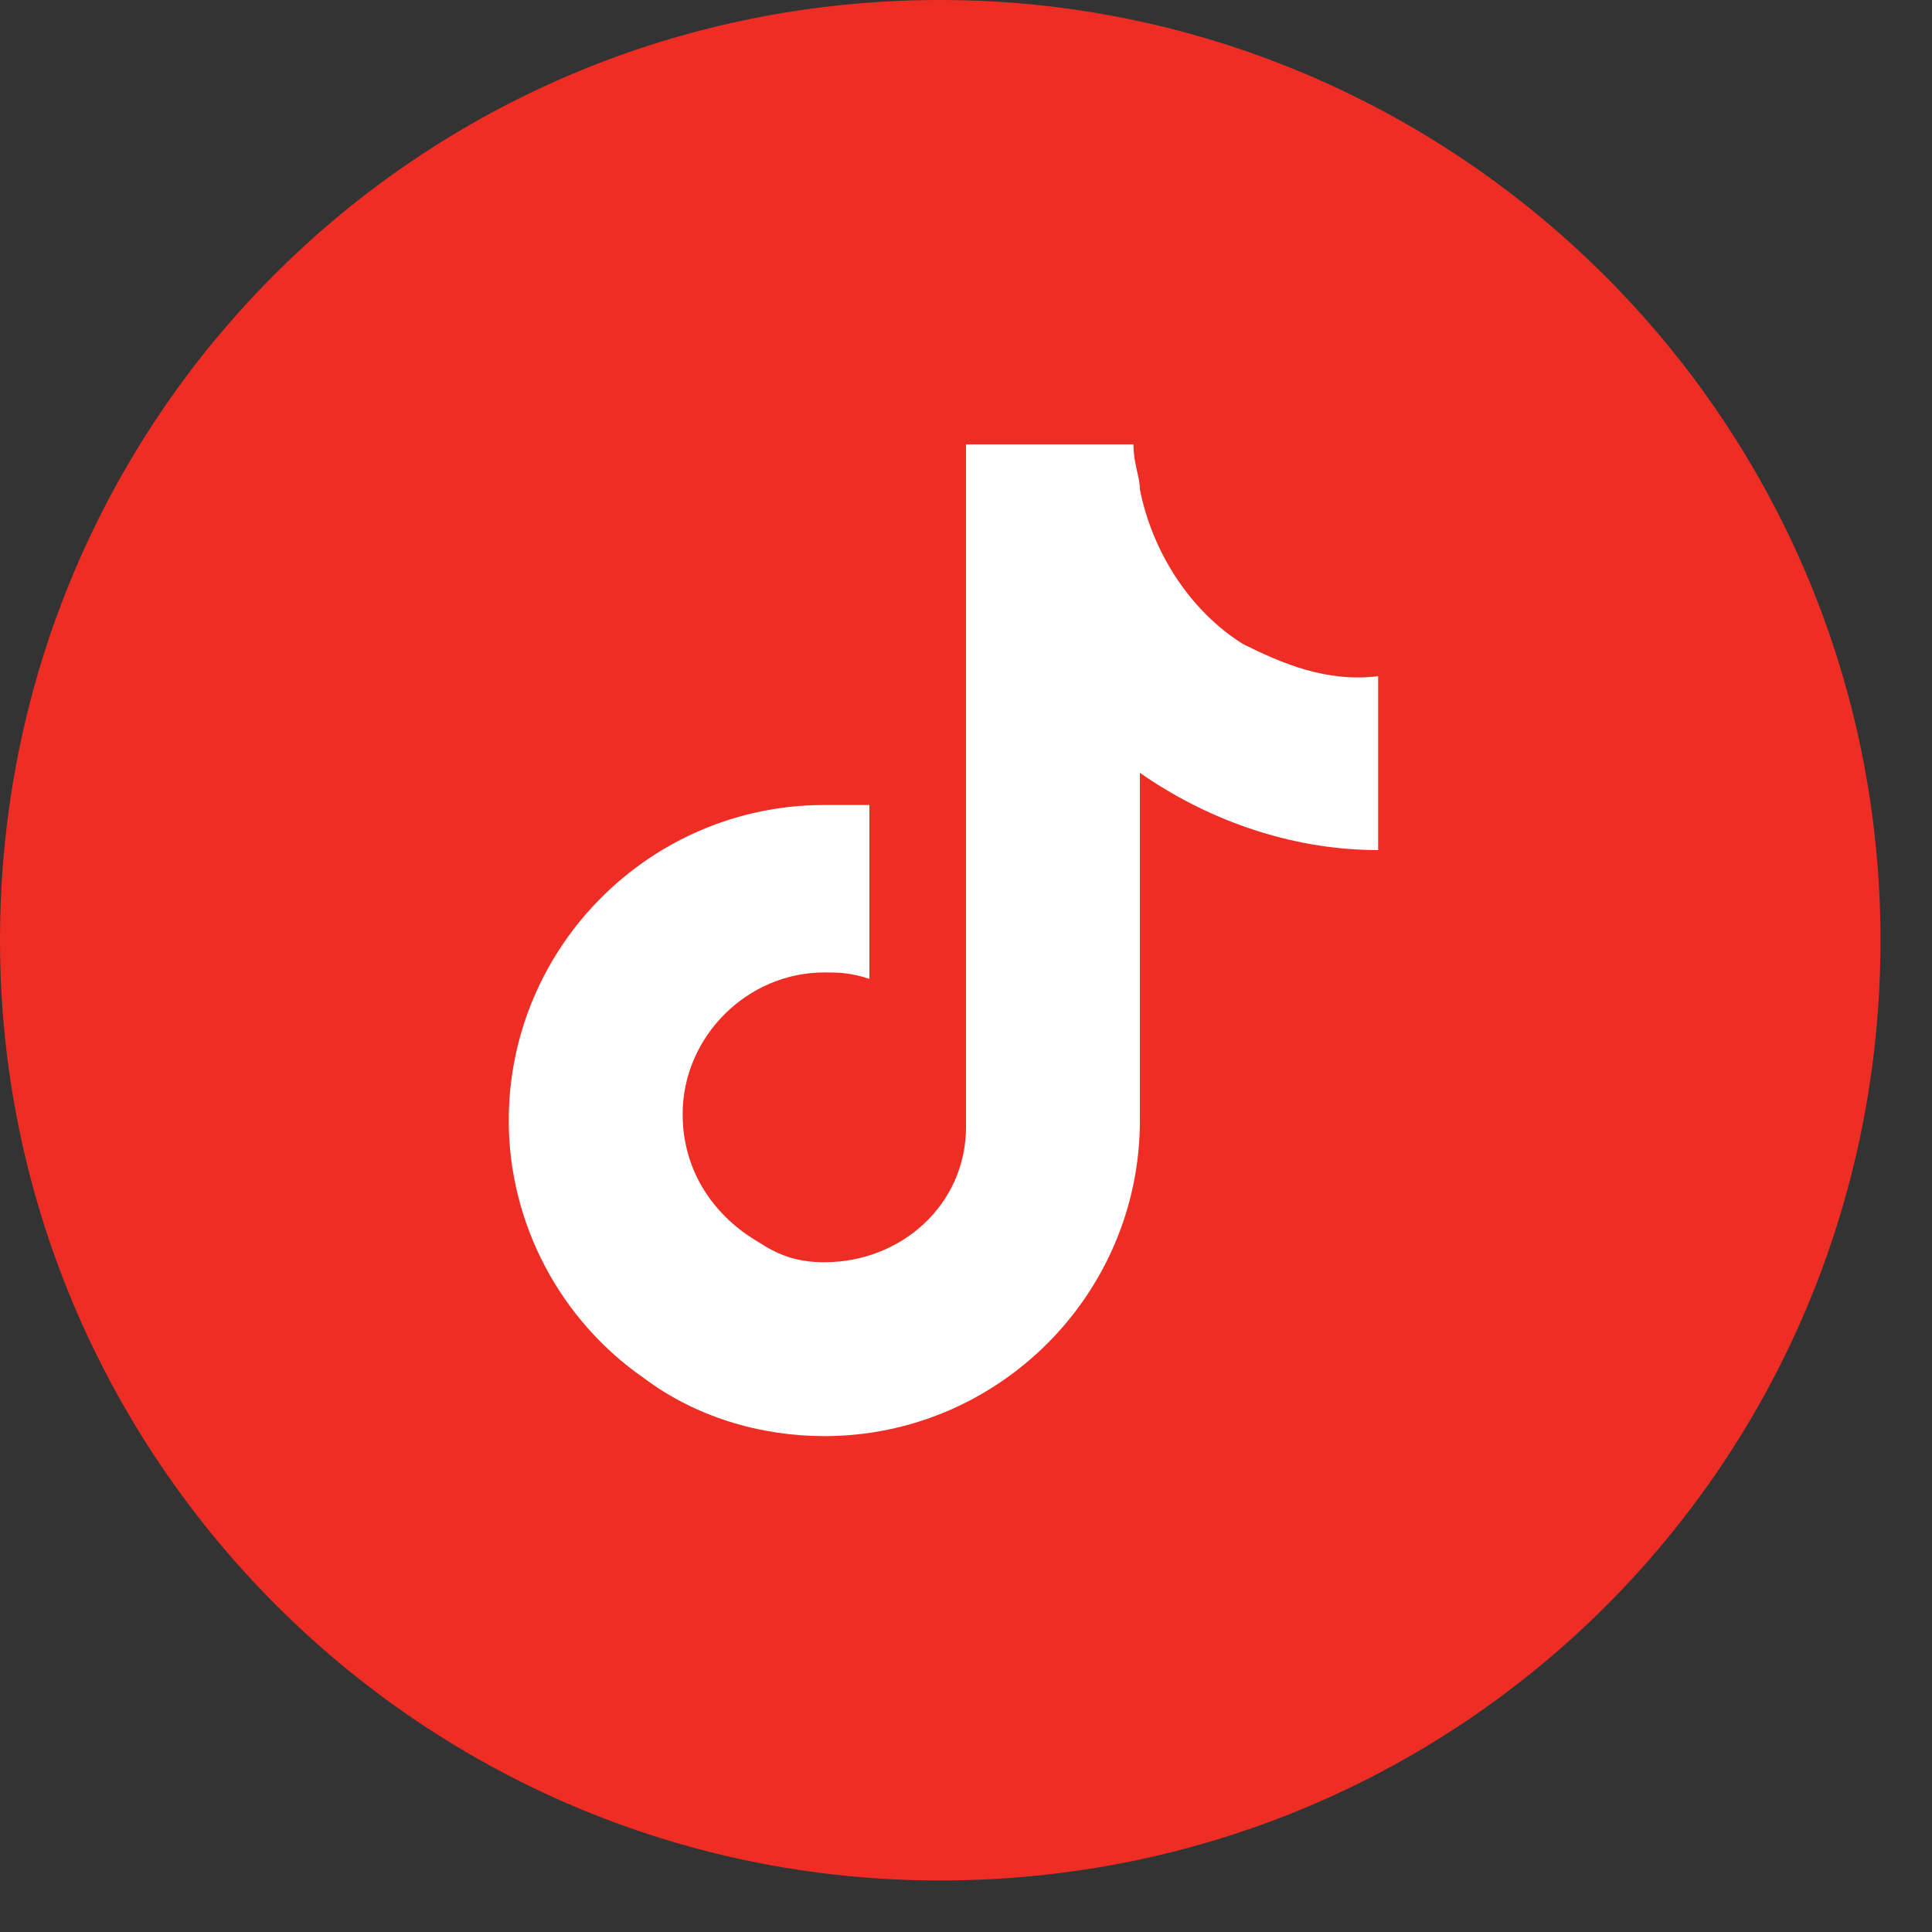 <?xml version="1.0" encoding="utf-8"?>
<!-- Generator: Adobe Illustrator 26.2.1, SVG Export Plug-In . SVG Version: 6.00 Build 0)  -->
<svg version="1.1" id="Layer_1" xmlns="http://www.w3.org/2000/svg" xmlns:xlink="http://www.w3.org/1999/xlink" x="0px" y="0px"
	 viewBox="0 0 30 30" style="enable-background:new 0 0 30 30;" xml:space="preserve">
<rect x="0" y="0" width="30" height="30" fill="#333333" stroke="none"/>
<style type="text/css">
	.st0{fill-rule:evenodd;clip-rule:evenodd;fill:#EE2E24;}
	.st1{fill:#FFFFFF;}
</style>
<desc>Created with Sketch.</desc>
<g id="Page-1">
	<g id="D-Homepage" transform="translate(-615, -6561)">
		<g id="Group-14" transform="translate(615, 6561)">
			<path id="Fill-173" class="st0" d="M14.6,29.2c8.1,0,14.6-6.5,14.6-14.6C29.2,6.5,22.6,0,14.6,0C6.5,0,0,6.5,0,14.6
				C0,22.6,6.5,29.2,14.6,29.2"/>
		</g>
	</g>
</g>
<g>
	<g>
		<g>
			<path class="st1" d="M19.3,10c-0.8-0.5-1.4-1.4-1.6-2.4c0-0.2-0.1-0.4-0.1-0.7H15l0,10.6c0,1.2-1,2.1-2.2,2.1
				c-0.4,0-0.7-0.1-1-0.3c-0.7-0.4-1.2-1.1-1.2-2c0-1.2,1-2.2,2.2-2.2c0.2,0,0.4,0,0.7,0.1v-2.1v-0.6c-0.2,0-0.4,0-0.7,0
				c-2.7,0-4.9,2.2-4.9,4.9c0,1.6,0.8,3.1,2.1,4c0.8,0.6,1.8,0.9,2.8,0.9c2.7,0,4.9-2.2,4.9-4.9V12c1,0.7,2.3,1.2,3.7,1.2v-2.1v-0.6
				C20.6,10.6,19.9,10.3,19.3,10z"/>
		</g>
	</g>
</g>
</svg>
